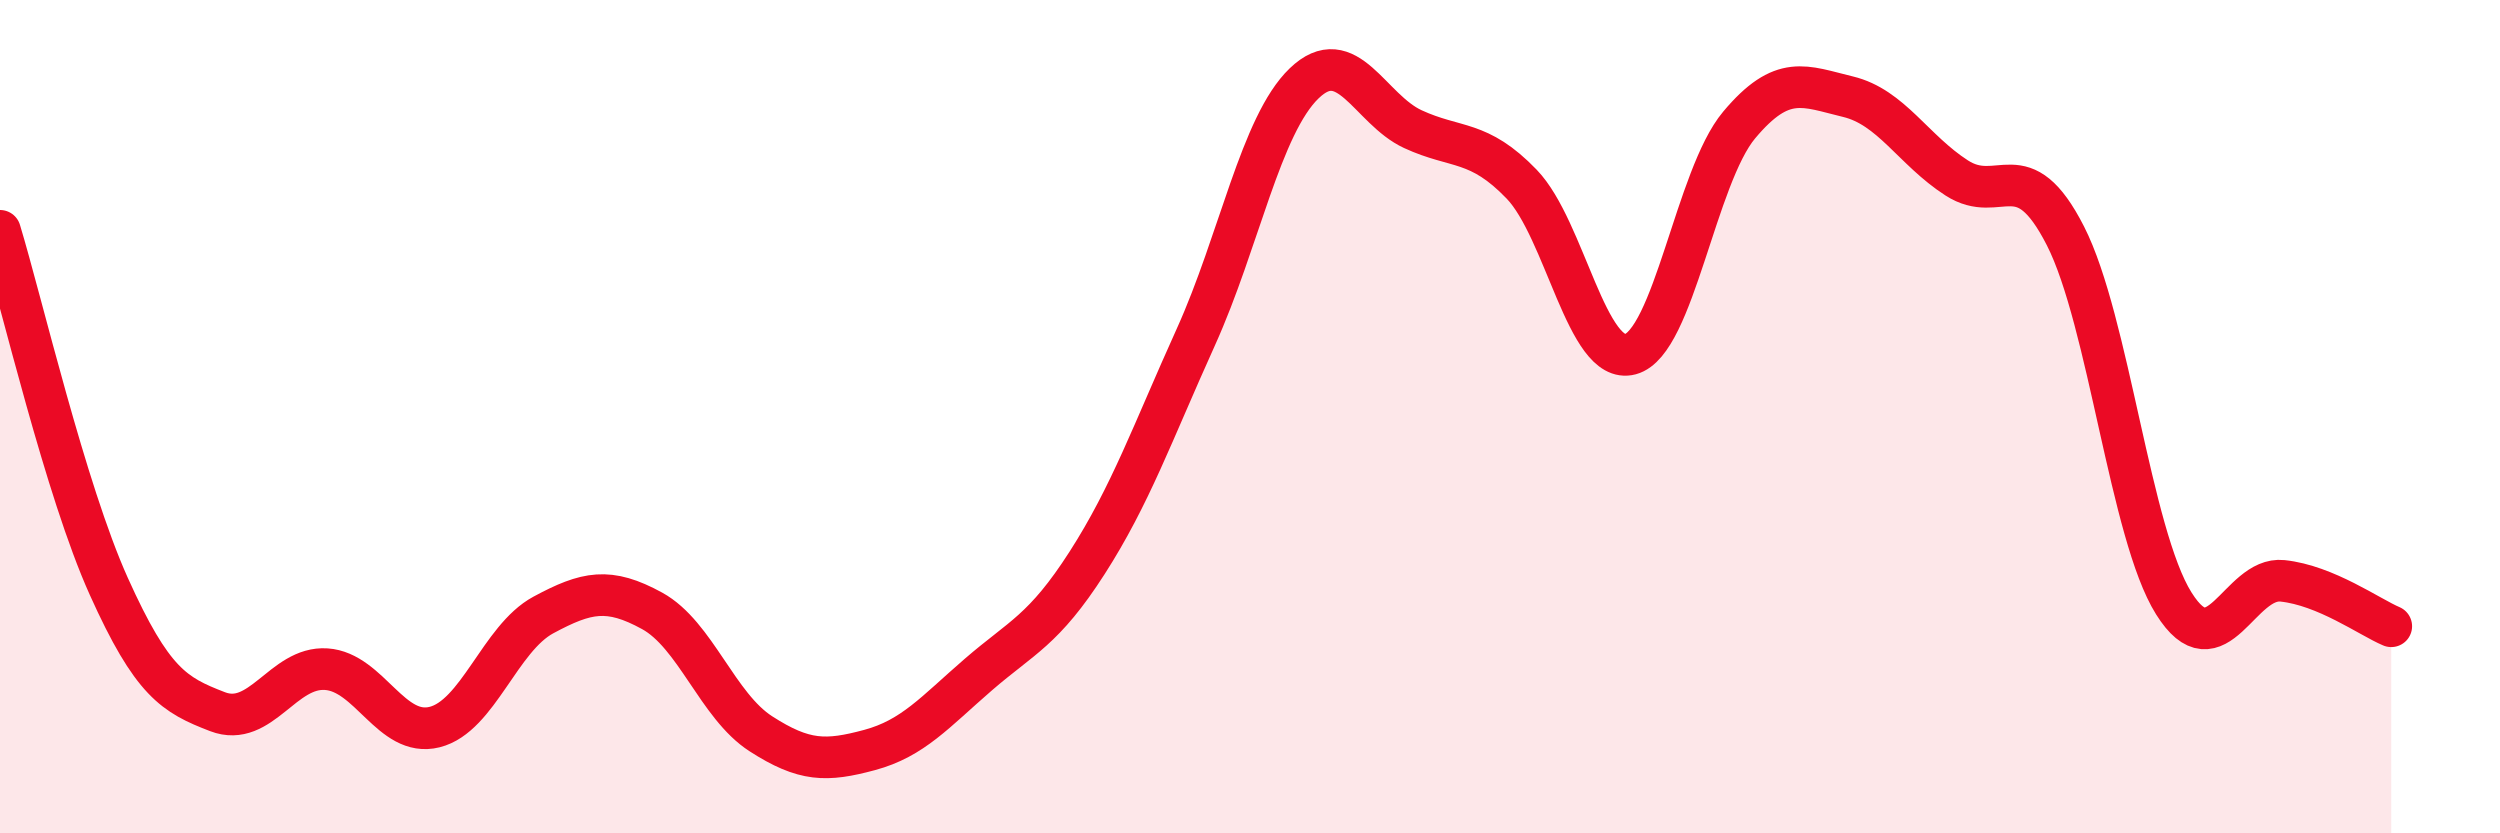 
    <svg width="60" height="20" viewBox="0 0 60 20" xmlns="http://www.w3.org/2000/svg">
      <path
        d="M 0,5.54 C 0.52,7.25 1.57,11.76 2.61,14.07 C 3.65,16.38 4.18,16.68 5.22,17.08 C 6.26,17.48 6.79,15.99 7.83,16.06 C 8.87,16.13 9.39,17.71 10.43,17.45 C 11.47,17.19 12,15.32 13.04,14.76 C 14.08,14.2 14.61,14.09 15.65,14.66 C 16.69,15.23 17.22,16.94 18.26,17.61 C 19.3,18.28 19.83,18.28 20.87,18 C 21.91,17.72 22.44,17.09 23.48,16.19 C 24.52,15.29 25.05,15.13 26.09,13.51 C 27.13,11.89 27.66,10.39 28.7,8.09 C 29.74,5.79 30.26,3 31.3,2 C 32.34,1 32.87,2.62 33.91,3.1 C 34.95,3.58 35.48,3.34 36.52,4.42 C 37.56,5.5 38.09,8.78 39.13,8.5 C 40.17,8.22 40.7,4.24 41.74,3 C 42.78,1.76 43.31,2.07 44.35,2.32 C 45.39,2.57 45.92,3.6 46.96,4.27 C 48,4.94 48.53,3.62 49.57,5.66 C 50.61,7.7 51.13,12.82 52.17,14.48 C 53.21,16.14 53.74,13.83 54.78,13.94 C 55.82,14.05 56.87,14.81 57.39,15.03L57.39 20L0 20Z"
        fill="#EB0A25"
        opacity="0.1"
        stroke-linecap="round"
        stroke-linejoin="round"
      />
      <path
        d="M 0,5.54 C 0.52,7.25 1.57,11.76 2.61,14.07 C 3.65,16.38 4.18,16.68 5.22,17.08 C 6.26,17.48 6.79,15.99 7.83,16.06 C 8.87,16.13 9.39,17.71 10.43,17.45 C 11.47,17.19 12,15.32 13.04,14.76 C 14.08,14.2 14.61,14.09 15.65,14.66 C 16.69,15.23 17.22,16.94 18.26,17.61 C 19.3,18.28 19.83,18.28 20.87,18 C 21.91,17.72 22.44,17.09 23.48,16.19 C 24.52,15.29 25.05,15.13 26.09,13.51 C 27.13,11.89 27.66,10.39 28.7,8.09 C 29.74,5.79 30.26,3 31.3,2 C 32.34,1 32.87,2.62 33.91,3.1 C 34.95,3.58 35.48,3.34 36.52,4.42 C 37.56,5.5 38.09,8.78 39.13,8.5 C 40.17,8.22 40.7,4.24 41.74,3 C 42.78,1.76 43.31,2.07 44.35,2.32 C 45.39,2.57 45.92,3.6 46.96,4.27 C 48,4.94 48.53,3.62 49.57,5.66 C 50.61,7.7 51.13,12.82 52.17,14.48 C 53.21,16.14 53.74,13.83 54.78,13.94 C 55.82,14.05 56.87,14.81 57.39,15.03"
        stroke="#EB0A25"
        stroke-width="1"
        fill="none"
        stroke-linecap="round"
        stroke-linejoin="round"
      />
    </svg>
  